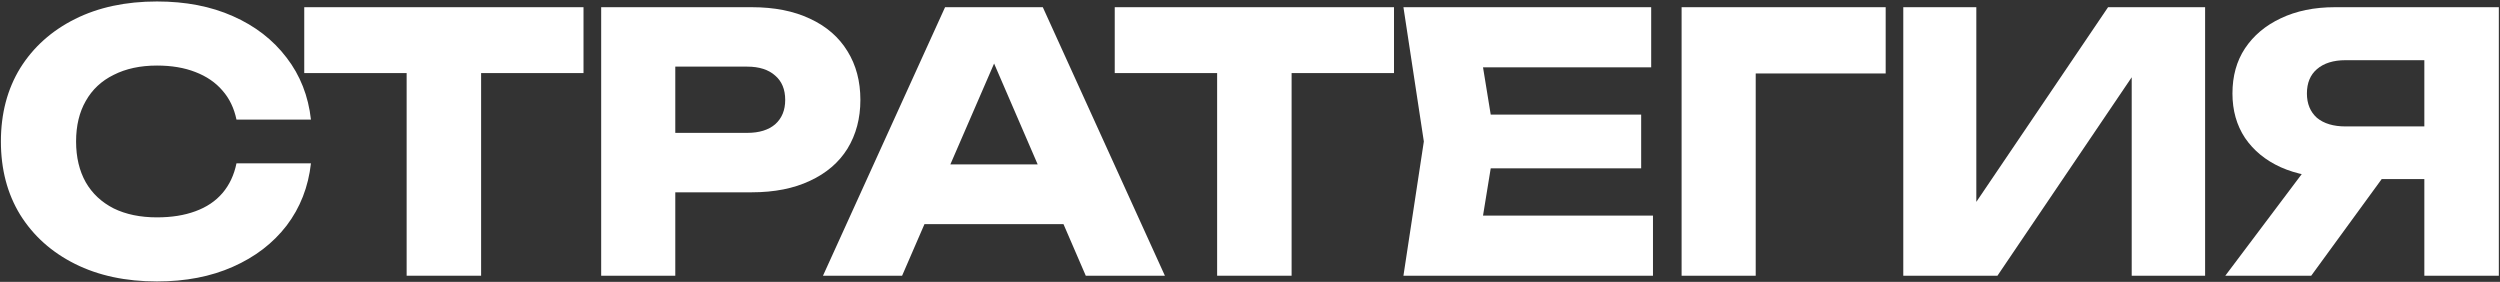 <?xml version="1.0" encoding="UTF-8"?> <svg xmlns="http://www.w3.org/2000/svg" width="1215" height="137" viewBox="0 0 1215 137" fill="none"><rect x="0" y="0" width="1215" height="137" fill="#333333" stroke="none"/><path d="M1189.37 61.442V87.02H1134.91L1134.73 86.324C1124.76 86.324 1116 84.642 1108.46 81.278C1101.04 77.914 1095.24 73.158 1091.06 67.01C1087 60.862 1084.97 53.67 1084.97 45.434C1084.97 36.966 1087 29.658 1091.06 23.51C1095.24 17.246 1101.04 12.374 1108.46 8.894C1116 5.298 1124.76 3.5 1134.73 3.5H1214.43V134H1178.23V13.07L1194.42 29.252H1139.95C1134.04 29.252 1129.4 30.702 1126.03 33.602C1122.79 36.386 1121.16 40.33 1121.16 45.434C1121.16 50.422 1122.79 54.366 1126.03 57.266C1129.4 60.05 1134.04 61.442 1139.95 61.442H1189.37ZM1167.79 72.926L1123.25 134H1081.49L1127.43 72.926H1167.79Z" fill="white"></path><path d="M924.995 134V3.5H960.491V115.034L950.573 112.772L1024.52 3.5H1071.68V134H1036.01V20.378L1046.1 22.64L970.757 134H924.995Z" fill="white"></path><path d="M916.438 3.5V35.69H837.094L853.276 19.334V134H817.258V3.5H916.438Z" fill="white"></path><path d="M797.605 55.7V81.8H702.079V55.7H797.605ZM726.613 68.75L718.087 121.124L703.471 104.768H803.347V134H682.069L691.987 68.75L682.069 3.5H802.477V32.732H703.471L718.087 16.376L726.613 68.75Z" fill="white"></path><path d="M591.527 19.334H627.719V134H591.527V19.334ZM541.763 3.5H677.483V35.516H541.763V3.5Z" fill="white"></path><path d="M437.378 108.944V79.886H527.336V108.944H437.378ZM506.804 3.5L566.138 134H527.684L477.92 18.812H488.36L438.422 134H399.968L459.302 3.5H506.804Z" fill="white"></path><path d="M365.426 3.5C376.33 3.5 385.726 5.356 393.614 9.068C401.618 12.78 407.708 18.058 411.884 24.902C416.06 31.63 418.148 39.518 418.148 48.566C418.148 57.498 416.06 65.386 411.884 72.23C407.708 78.958 401.618 84.178 393.614 87.89C385.726 91.602 376.33 93.458 365.426 93.458H308.876V64.574H363.164C368.964 64.574 373.488 63.182 376.736 60.398C379.984 57.498 381.608 53.554 381.608 48.566C381.608 43.462 379.984 39.518 376.736 36.734C373.488 33.834 368.964 32.384 363.164 32.384H312.008L328.19 15.68V134H292.172V3.5H365.426Z" fill="white"></path><path d="M197.628 19.334H233.82V134H197.628V19.334ZM147.864 3.5H283.584V35.516H147.864V3.5Z" fill="white"></path><path d="M151.122 79.364C149.846 90.848 145.902 100.94 139.29 109.64C132.678 118.224 123.978 124.894 113.19 129.65C102.518 134.406 90.222 136.784 76.302 136.784C61.106 136.784 47.824 133.942 36.456 128.258C25.088 122.574 16.214 114.628 9.834 104.42C3.57 94.212 0.438 82.322 0.438 68.75C0.438 55.178 3.57 43.288 9.834 33.08C16.214 22.872 25.088 14.926 36.456 9.242C47.824 3.558 61.106 0.716 76.302 0.716C90.222 0.716 102.518 3.094 113.19 7.85C123.978 12.606 132.678 19.334 139.29 28.034C145.902 36.618 149.846 46.652 151.122 58.136H114.93C113.77 52.568 111.508 47.87 108.144 44.042C104.78 40.098 100.372 37.082 94.92 34.994C89.584 32.906 83.378 31.862 76.302 31.862C68.182 31.862 61.164 33.37 55.248 36.386C49.332 39.286 44.808 43.52 41.676 49.088C38.544 54.54 36.978 61.094 36.978 68.75C36.978 76.406 38.544 83.018 41.676 88.586C44.808 94.038 49.332 98.272 55.248 101.288C61.164 104.188 68.182 105.638 76.302 105.638C83.378 105.638 89.584 104.652 94.92 102.68C100.372 100.708 104.78 97.75 108.144 93.806C111.508 89.862 113.77 85.048 114.93 79.364H151.122Z" fill="white"></path></svg> 